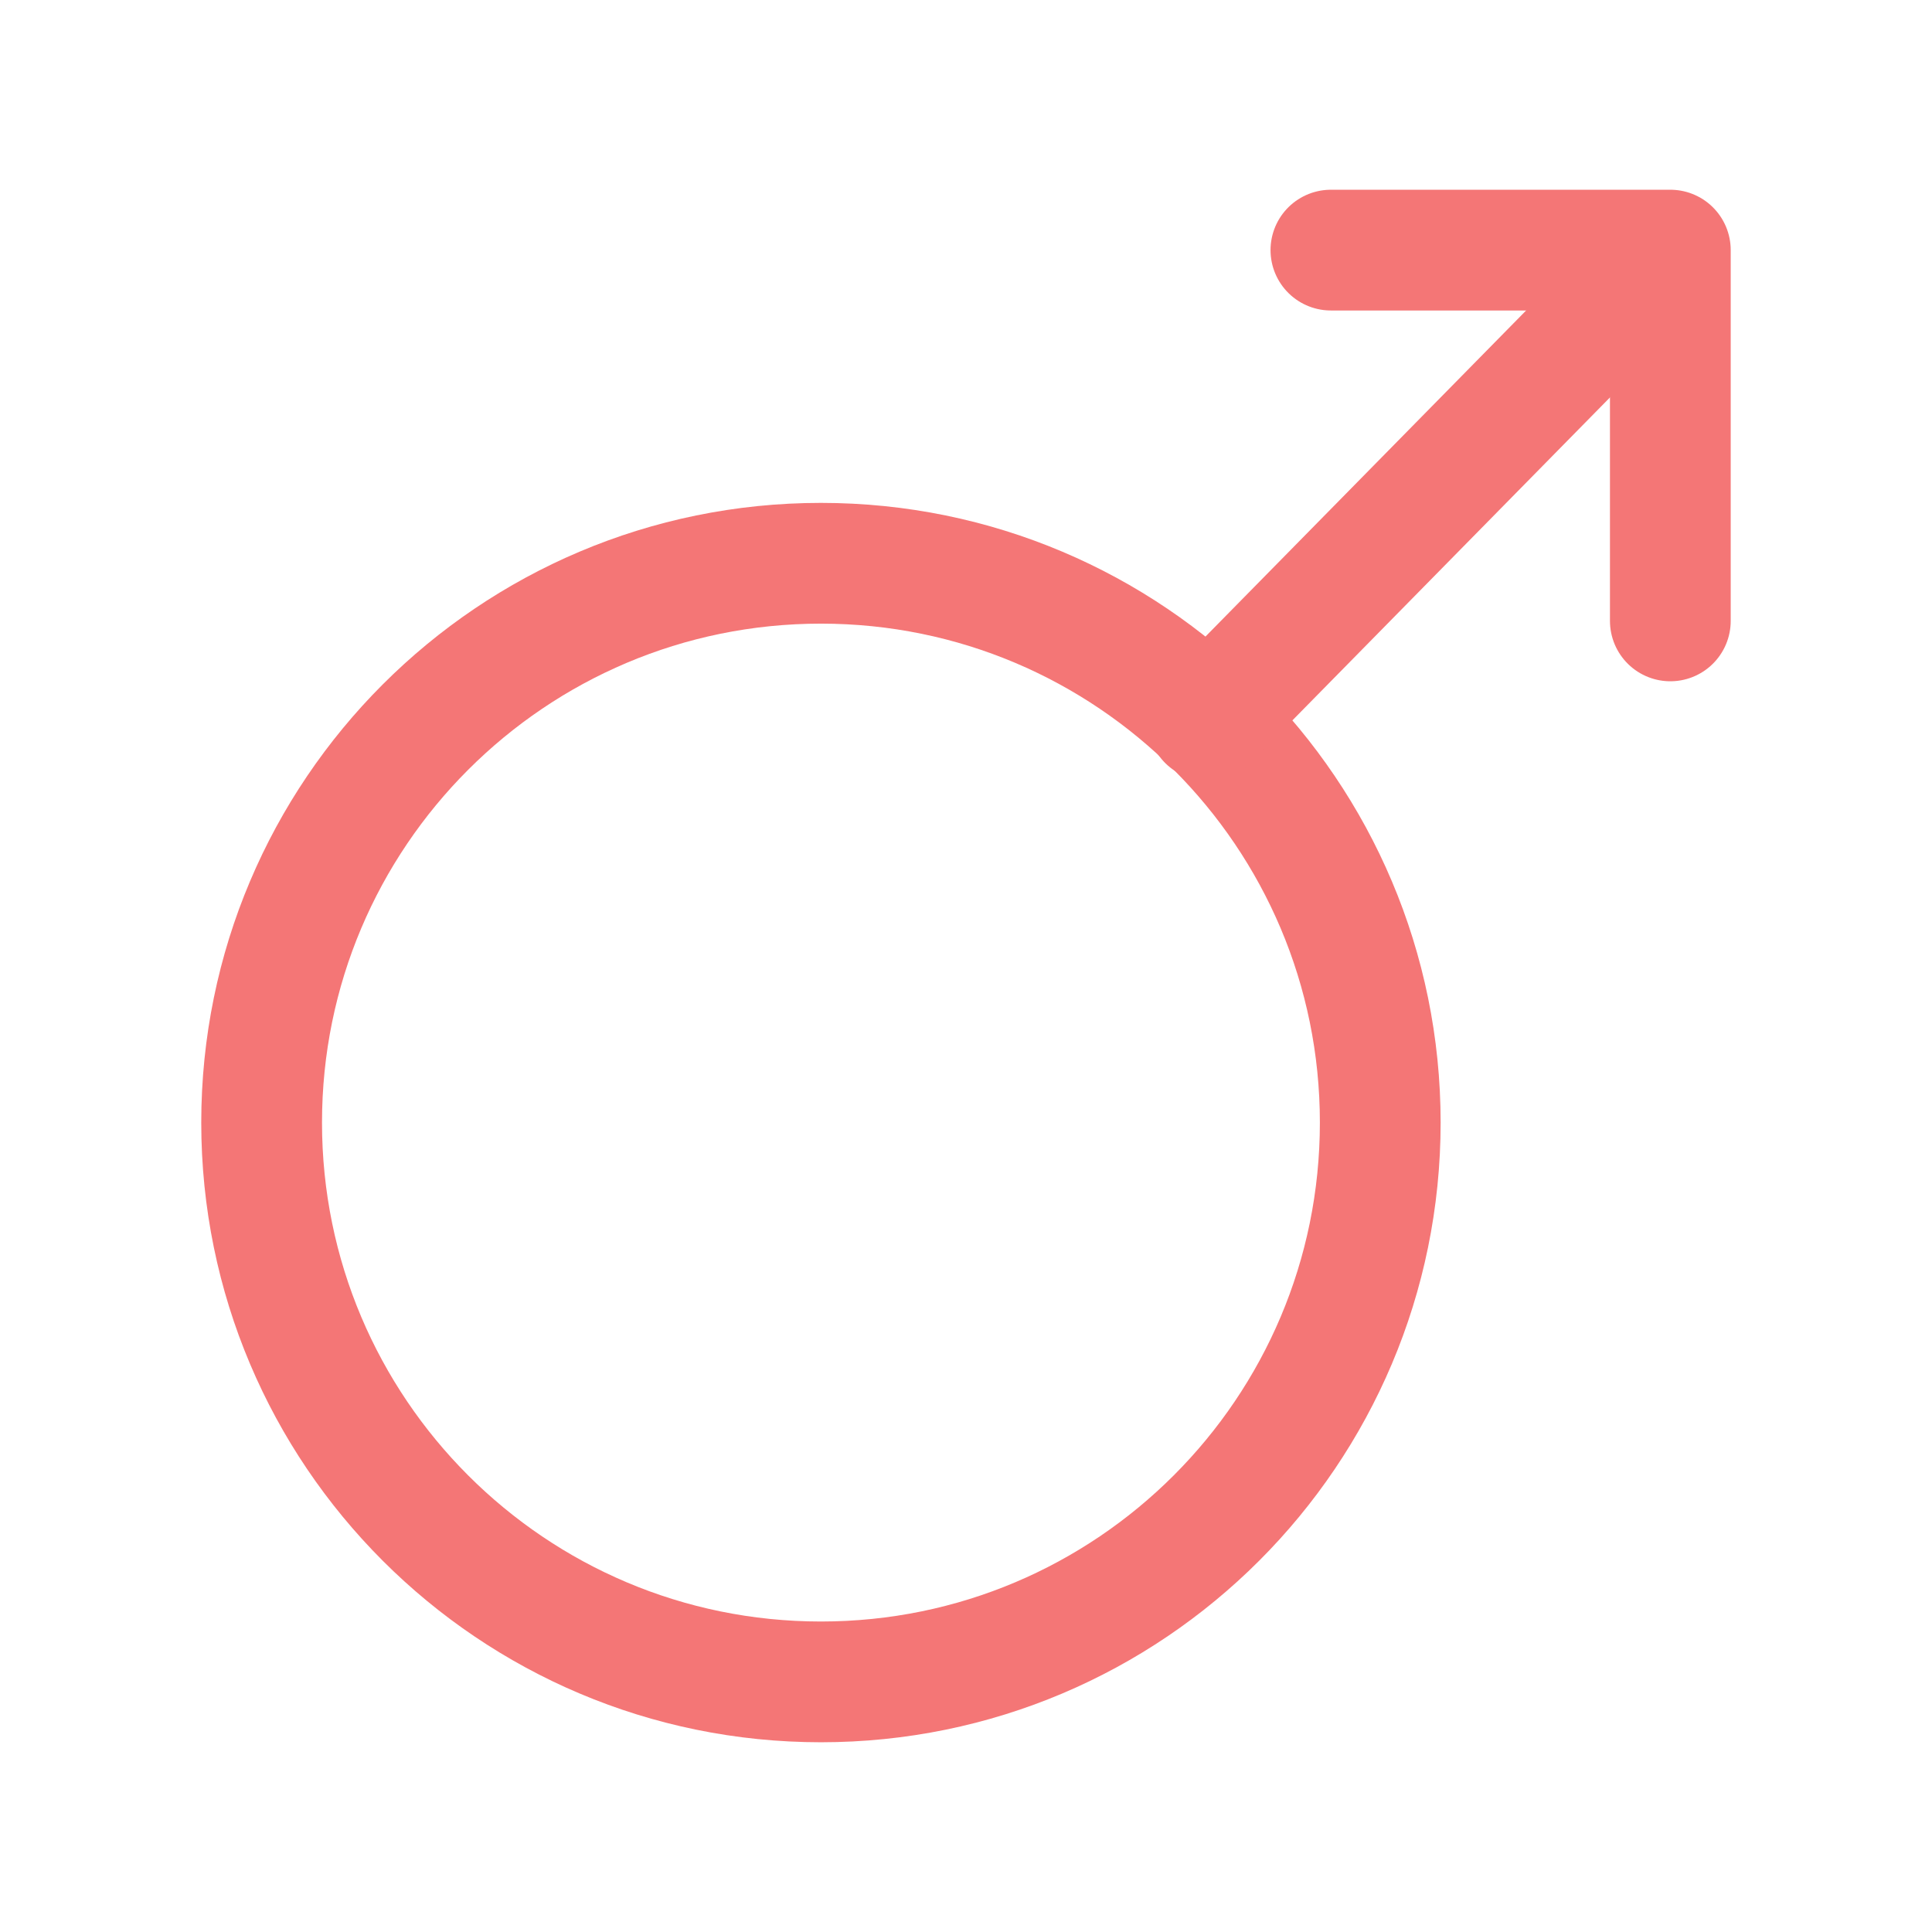 <svg width="48" height="48" viewBox="0 0 48 48" fill="none" xmlns="http://www.w3.org/2000/svg">
<path d="M20.396 41.786C28.071 41.786 34.292 35.565 34.292 27.89C34.292 20.216 28.071 13.994 20.396 13.994C12.722 13.994 6.5 20.216 6.5 27.89C6.5 35.565 12.722 41.786 20.396 41.786Z" stroke="#F47676" stroke-width="3" stroke-miterlimit="10"/>
<path d="M30.008 17.895L41.256 6.457" stroke="#F47676" stroke-width="3" stroke-miterlimit="10" stroke-linecap="round"/>
<path d="M33.066 6.214H41.499V15.426" stroke="#F47676" stroke-width="3" stroke-miterlimit="10" stroke-linecap="round" stroke-linejoin="round"/>
</svg>
